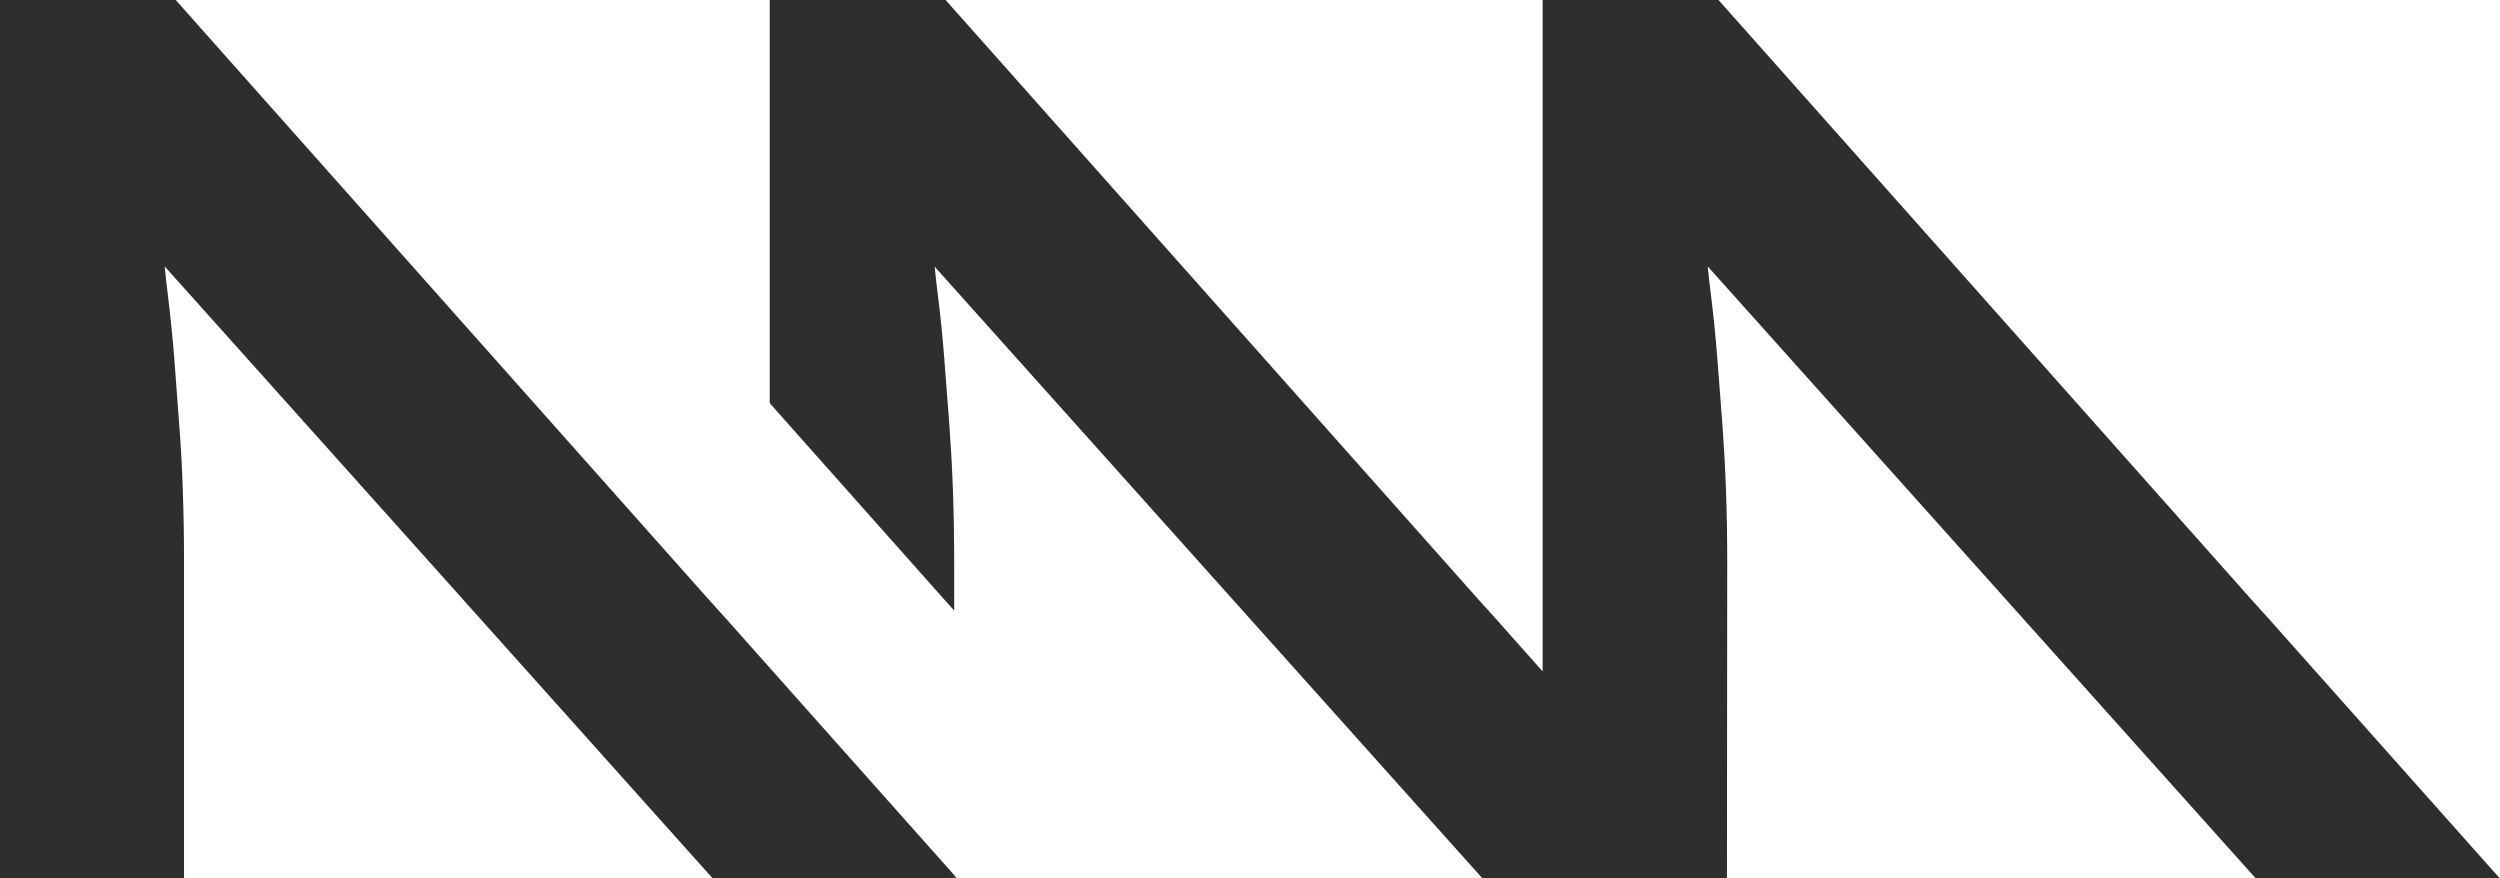 <?xml version="1.0" encoding="UTF-8"?>
<svg data-id="Layer_2" data-name="Layer 2" xmlns="http://www.w3.org/2000/svg" viewBox="0 0 180.81 63.52">
  <defs>
    <style>
      .cls-1 {
        fill: #2e2e2e;
        stroke-width: 0px;
      }
    </style>
  </defs>
  <g id="Branding">
    <g>
      <g>
        <path class="cls-1" d="M69.03,63.32v.2h-17.49l-.29-.32-20.84-23.28-13.33-14.88-5.17-5.77c.06.61.12,1.2.2,1.8.2,1.67.38,3.33.5,4.93.12,1.62.24,3.15.35,4.69.12,1.5.21,3.1.26,4.75.06,1.66.09,3.4.09,5.23v22.87H0V0h12.71l4.37,4.92,34.17,38.43,1.3,1.44,3.14,3.53,13.34,14.99Z"/>
        <polygon class="cls-1" points="69.21 63.52 69.03 63.52 69.03 63.32 69.21 63.52"/>
      </g>
      <path class="cls-1" d="M180.81,63.52h-17.67l-.29-.32-39.34-43.93c.06.61.12,1.2.2,1.8.21,1.67.38,3.33.5,4.93.12,1.62.24,3.15.36,4.69.11,1.5.2,3.1.26,4.75.06,1.66.09,3.4.09,5.23l-.02,22.87h-17.67l-.29-.32-39.34-43.93c.06.61.12,1.2.2,1.8.21,1.67.38,3.33.5,4.93.12,1.62.24,3.15.36,4.69.11,1.5.2,3.1.26,4.75.06,1.66.09,3.4.09,5.23v3.47l-.7-.78-12.64-14.22V0h12.72l38.53,43.35,1.3,1.44,3.35,3.77V0h12.72l38.53,43.35,1.3,1.44,16.67,18.73Z"/>
    </g>
  </g>
</svg>